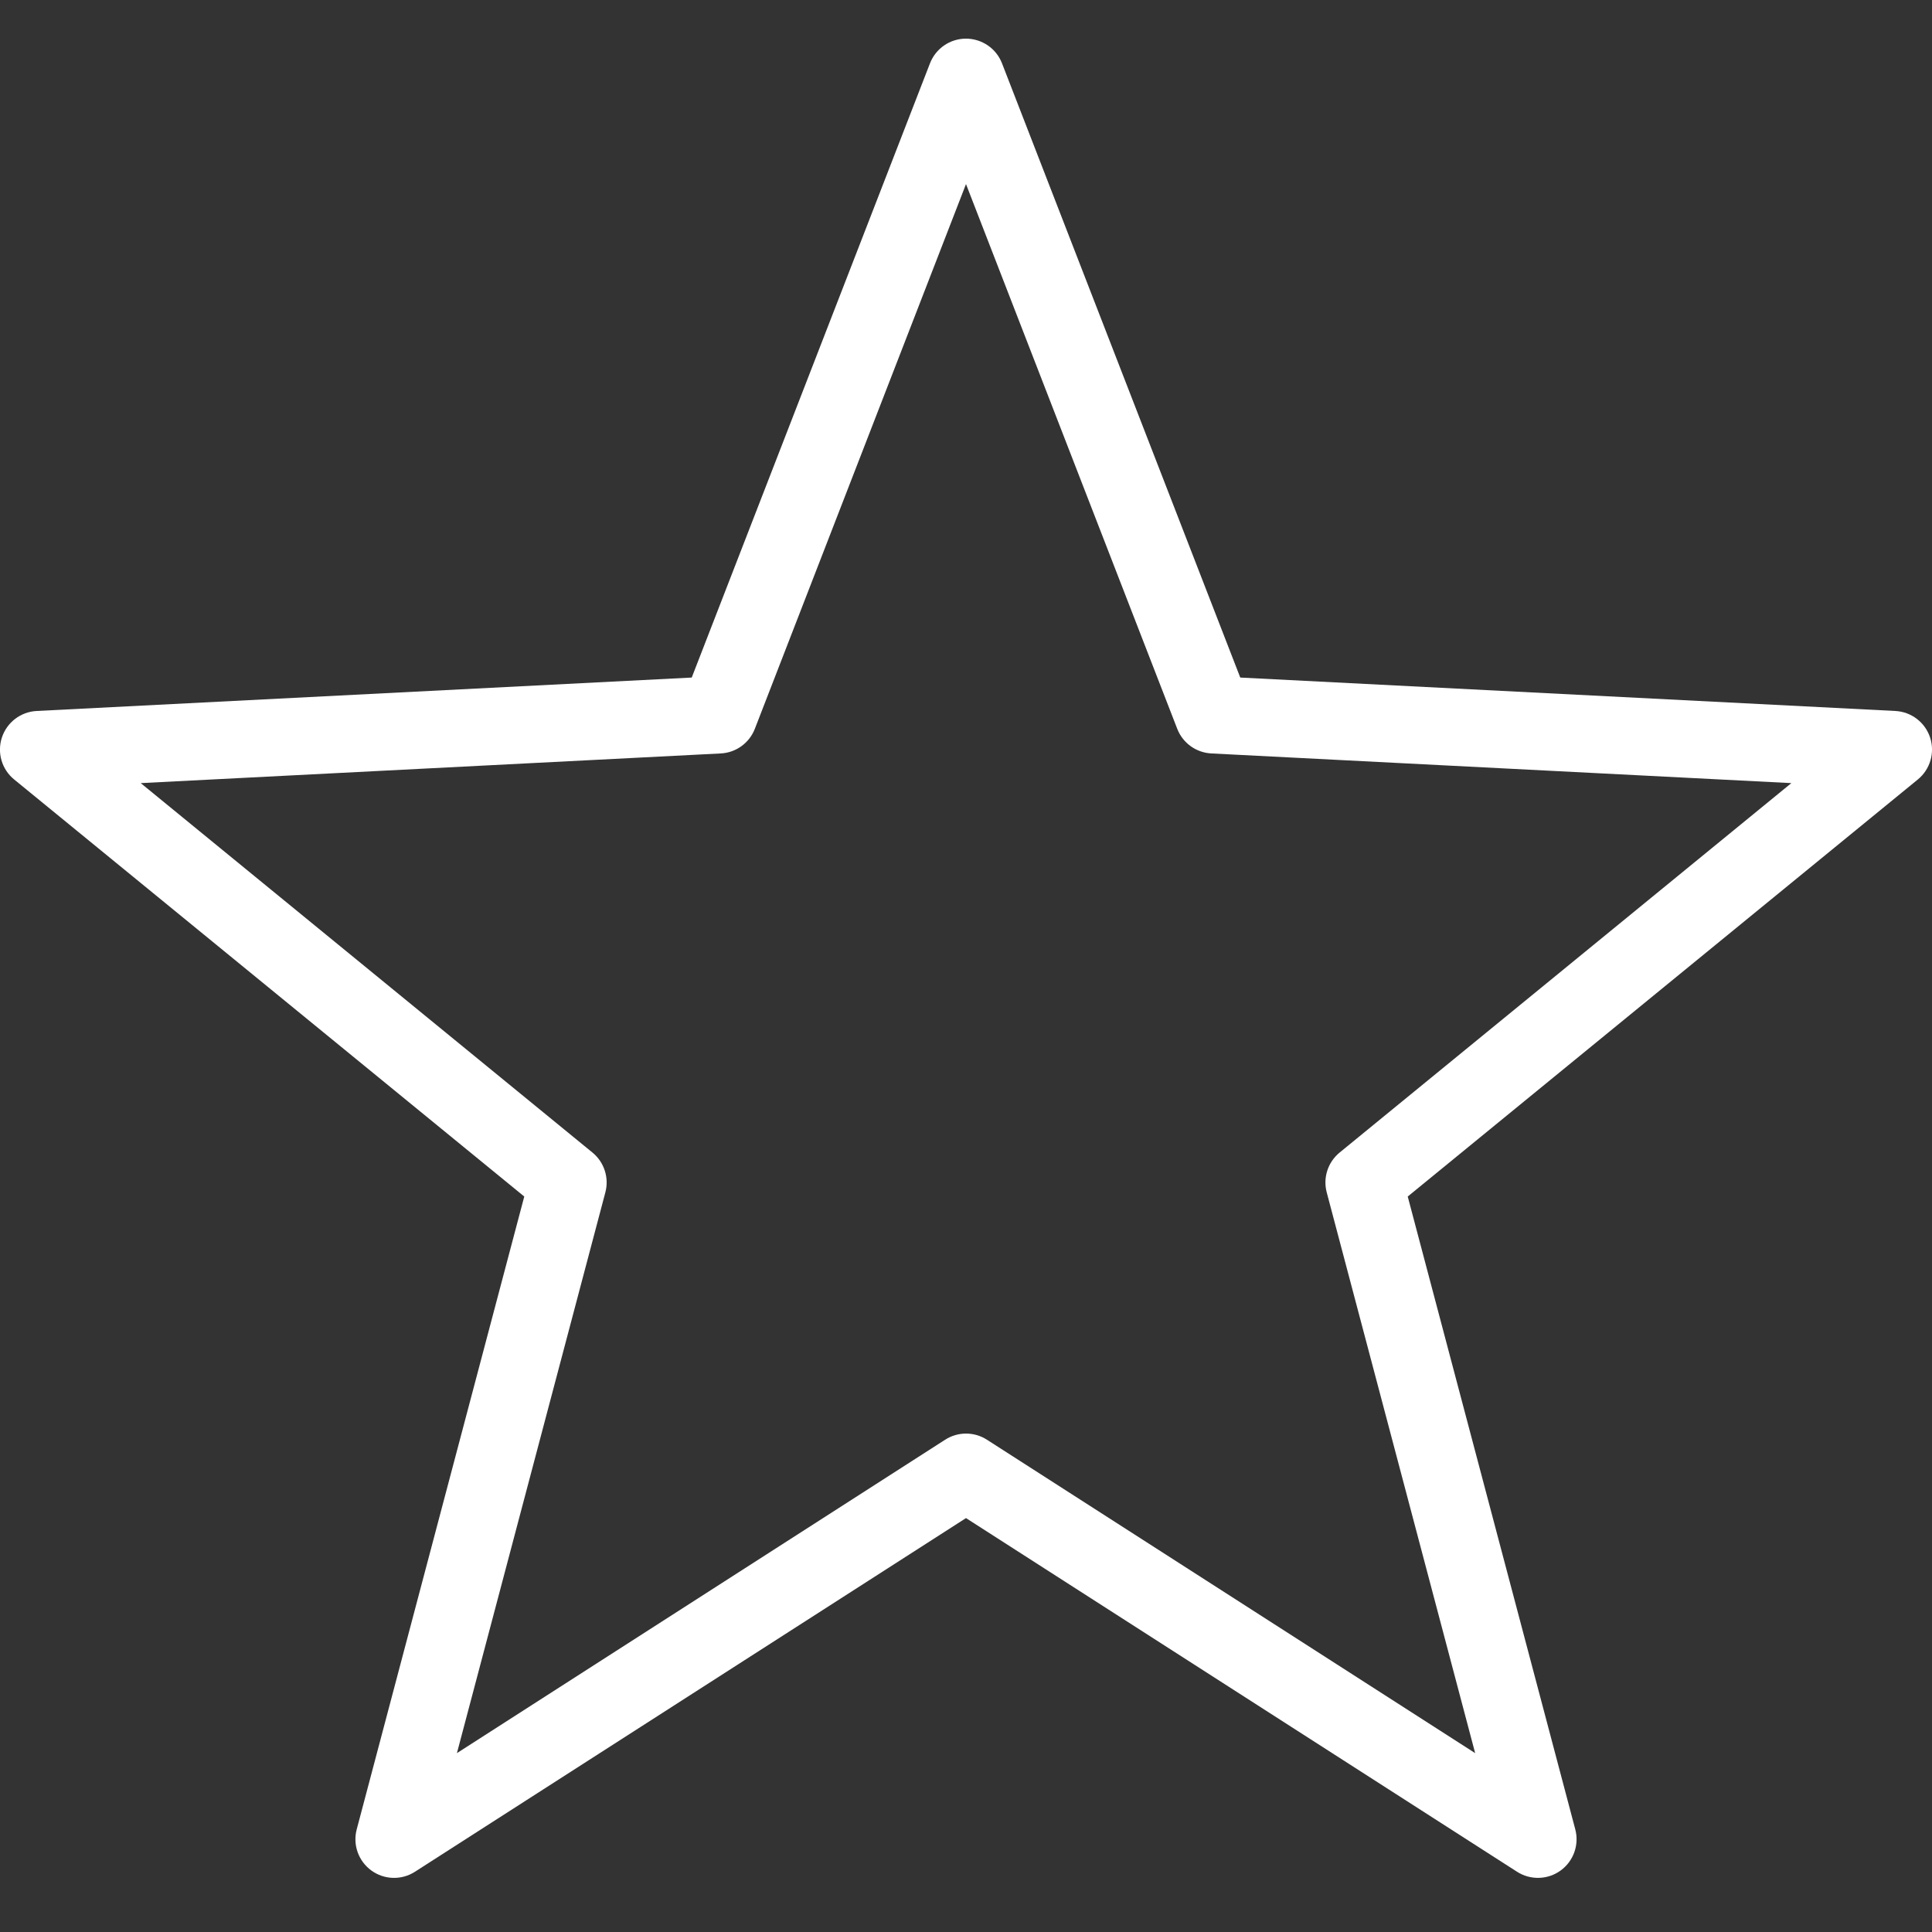 <?xml version="1.0" encoding="UTF-8"?> <svg xmlns="http://www.w3.org/2000/svg" xmlns:xlink="http://www.w3.org/1999/xlink" viewBox="0,0,256,256" width="50px" height="50px"><rect x="0" y="0" width="256" height="256" fill="#333333" stroke="none"/><g fill="#ffffff" fill-rule="nonzero" stroke="none" stroke-width="1" stroke-linecap="butt" stroke-linejoin="miter" stroke-miterlimit="10" stroke-dasharray="" stroke-dashoffset="0" font-family="none" font-weight="none" font-size="none" text-anchor="none" style="mix-blend-mode: normal"><g transform="scale(5.12,5.12)"><path d="M25,1c-0.413,0 -0.783,0.254 -0.932,0.639l-6.166,15.896l-16.953,0.865c-0.413,0.021 -0.771,0.294 -0.9,0.687c-0.129,0.393 -0.003,0.825 0.318,1.086l13.201,10.793l-4.336,16.377c-0.106,0.399 0.044,0.822 0.378,1.065c0.334,0.243 0.783,0.256 1.13,0.032l14.26,-9.152l14.26,9.152c0.347,0.223 0.796,0.211 1.13,-0.032c0.334,-0.243 0.484,-0.666 0.378,-1.065l-4.336,-16.377l13.201,-10.793c0.32,-0.262 0.447,-0.693 0.318,-1.086c-0.129,-0.393 -0.487,-0.666 -0.9,-0.687l-16.953,-0.865l-6.166,-15.896c-0.149,-0.385 -0.519,-0.638 -0.932,-0.639zM25,4.764l5.467,14.098c0.143,0.368 0.489,0.617 0.883,0.637l15.01,0.768l-11.691,9.561c-0.303,0.248 -0.434,0.65 -0.334,1.029l3.842,14.514l-12.635,-8.111c-0.33,-0.212 -0.752,-0.212 -1.082,0l-12.635,8.111l3.842,-14.514c0.1,-0.379 -0.031,-0.781 -0.334,-1.029l-11.691,-9.561l15.01,-0.768c0.394,-0.019 0.74,-0.269 0.883,-0.637z"></path></g></g></svg> 